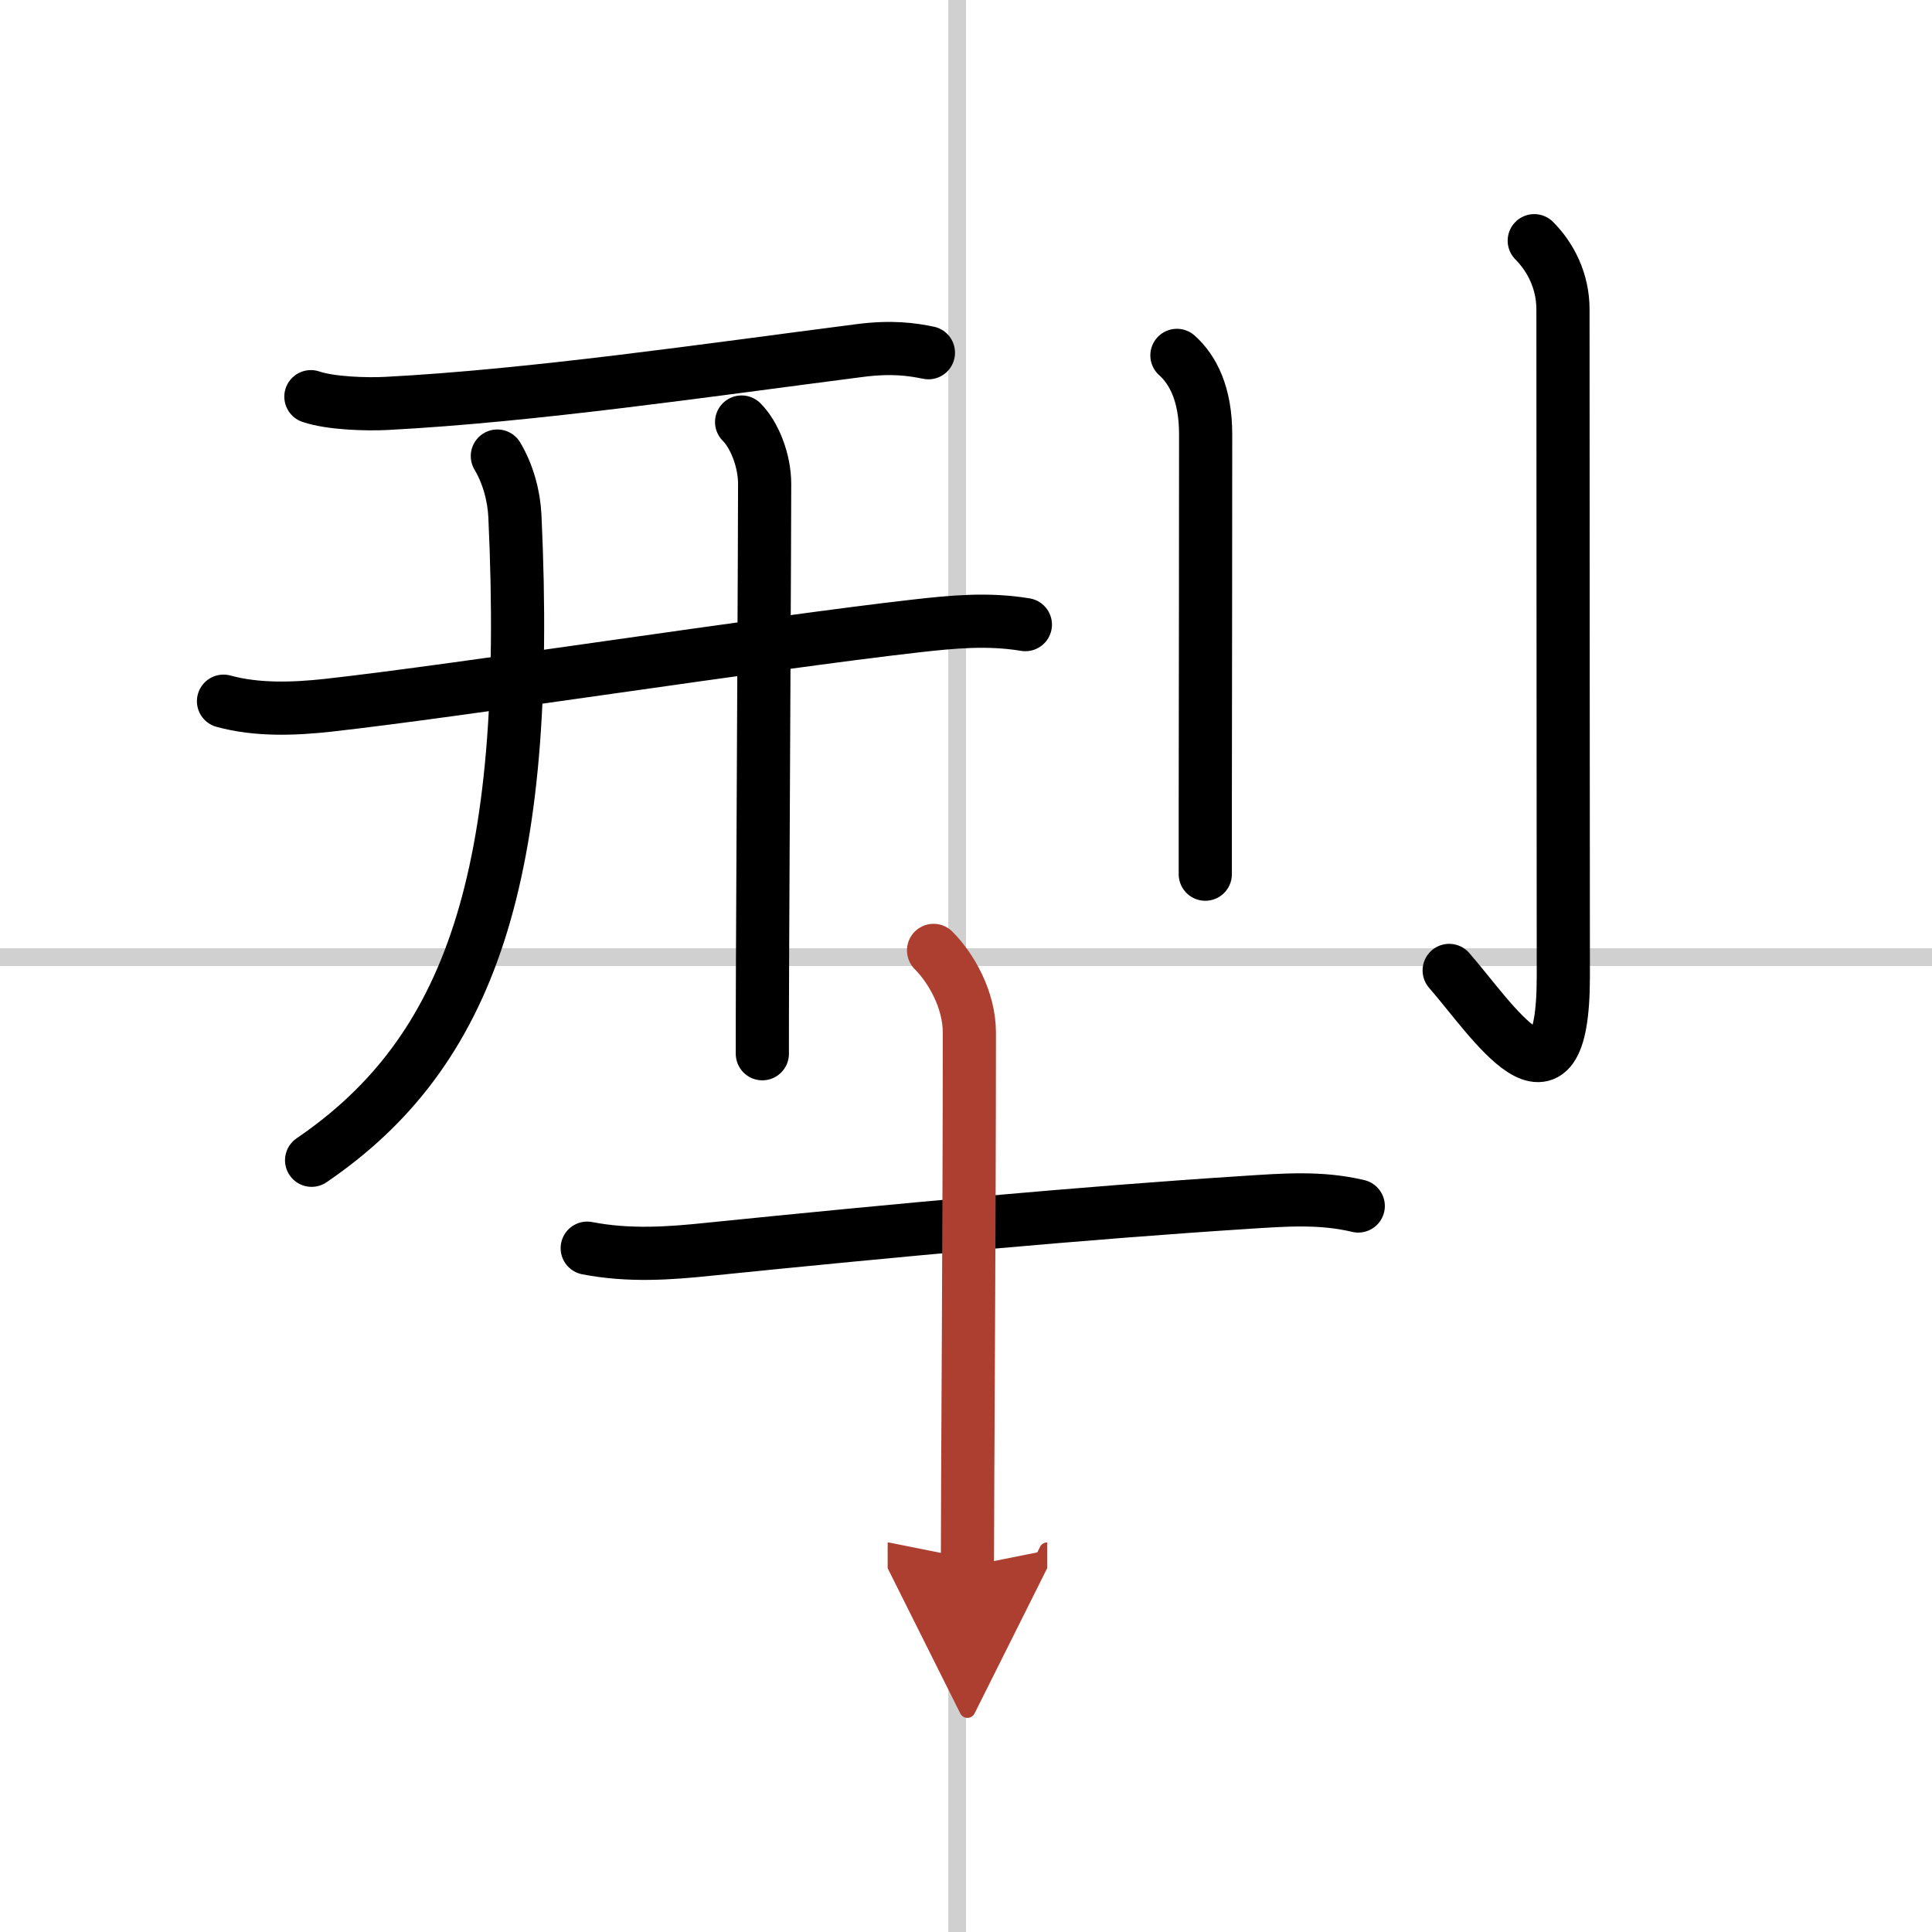 <svg width="400" height="400" viewBox="0 0 109 109" xmlns="http://www.w3.org/2000/svg"><defs><marker id="a" markerWidth="4" orient="auto" refX="1" refY="5" viewBox="0 0 10 10"><polyline points="0 0 10 5 0 10 1 5" fill="#ad3f31" stroke="#ad3f31"/></marker></defs><g fill="none" stroke="#000" stroke-linecap="round" stroke-linejoin="round" stroke-width="3"><rect width="100%" height="100%" fill="#fff" stroke="#fff"/><line x1="54" x2="54" y2="109" stroke="#d0d0d0" stroke-width="1"/><line x2="109" y1="54" y2="54" stroke="#d0d0d0" stroke-width="1"/><path d="m17.54 22.38c1.11 0.38 3.15 0.44 4.27 0.38 8.24-0.43 18.19-1.89 26.67-2.98 1.84-0.24 2.97-0.07 3.9 0.12"/><path d="m12.61 39.56c1.9 0.52 3.99 0.44 5.91 0.23 7.52-0.84 24.67-3.51 33.12-4.47 2.11-0.24 4.1-0.43 6.21-0.08"/><path d="M28.06,25.73c0.62,1.04,0.94,2.29,0.99,3.39C30,49.5,26.5,59.38,17.58,65.46"/><path d="m41.84 23.81c0.74 0.74 1.3 2.19 1.3 3.49 0 2.66-0.08 18.19-0.12 27.07-0.01 2.2-0.01 4-0.01 5.08"/><path d="m66.4 20.05c0.91 0.81 1.62 2.2 1.62 4.44 0 4.77-0.01 14.36-0.02 20.63v4.2"/><path d="m86.56 13.58c0.93 0.93 1.62 2.29 1.62 3.87 0 9.05 0.02 34.57 0.02 37.65 0 8.77-4.08 2.34-6.44-0.35"/><path d="m33.13 70.42c2.37 0.46 4.68 0.29 6.87 0.06 10.41-1.06 21.21-2.06 30.25-2.64 2.18-0.14 4.24-0.31 6.38 0.2"/><path d="m52.67 53.62c0.98 0.98 2.02 2.77 2.02 4.64 0 11-0.11 25.75-0.11 30.11" marker-end="url(#a)" stroke="#ad3f31"/></g></svg>
